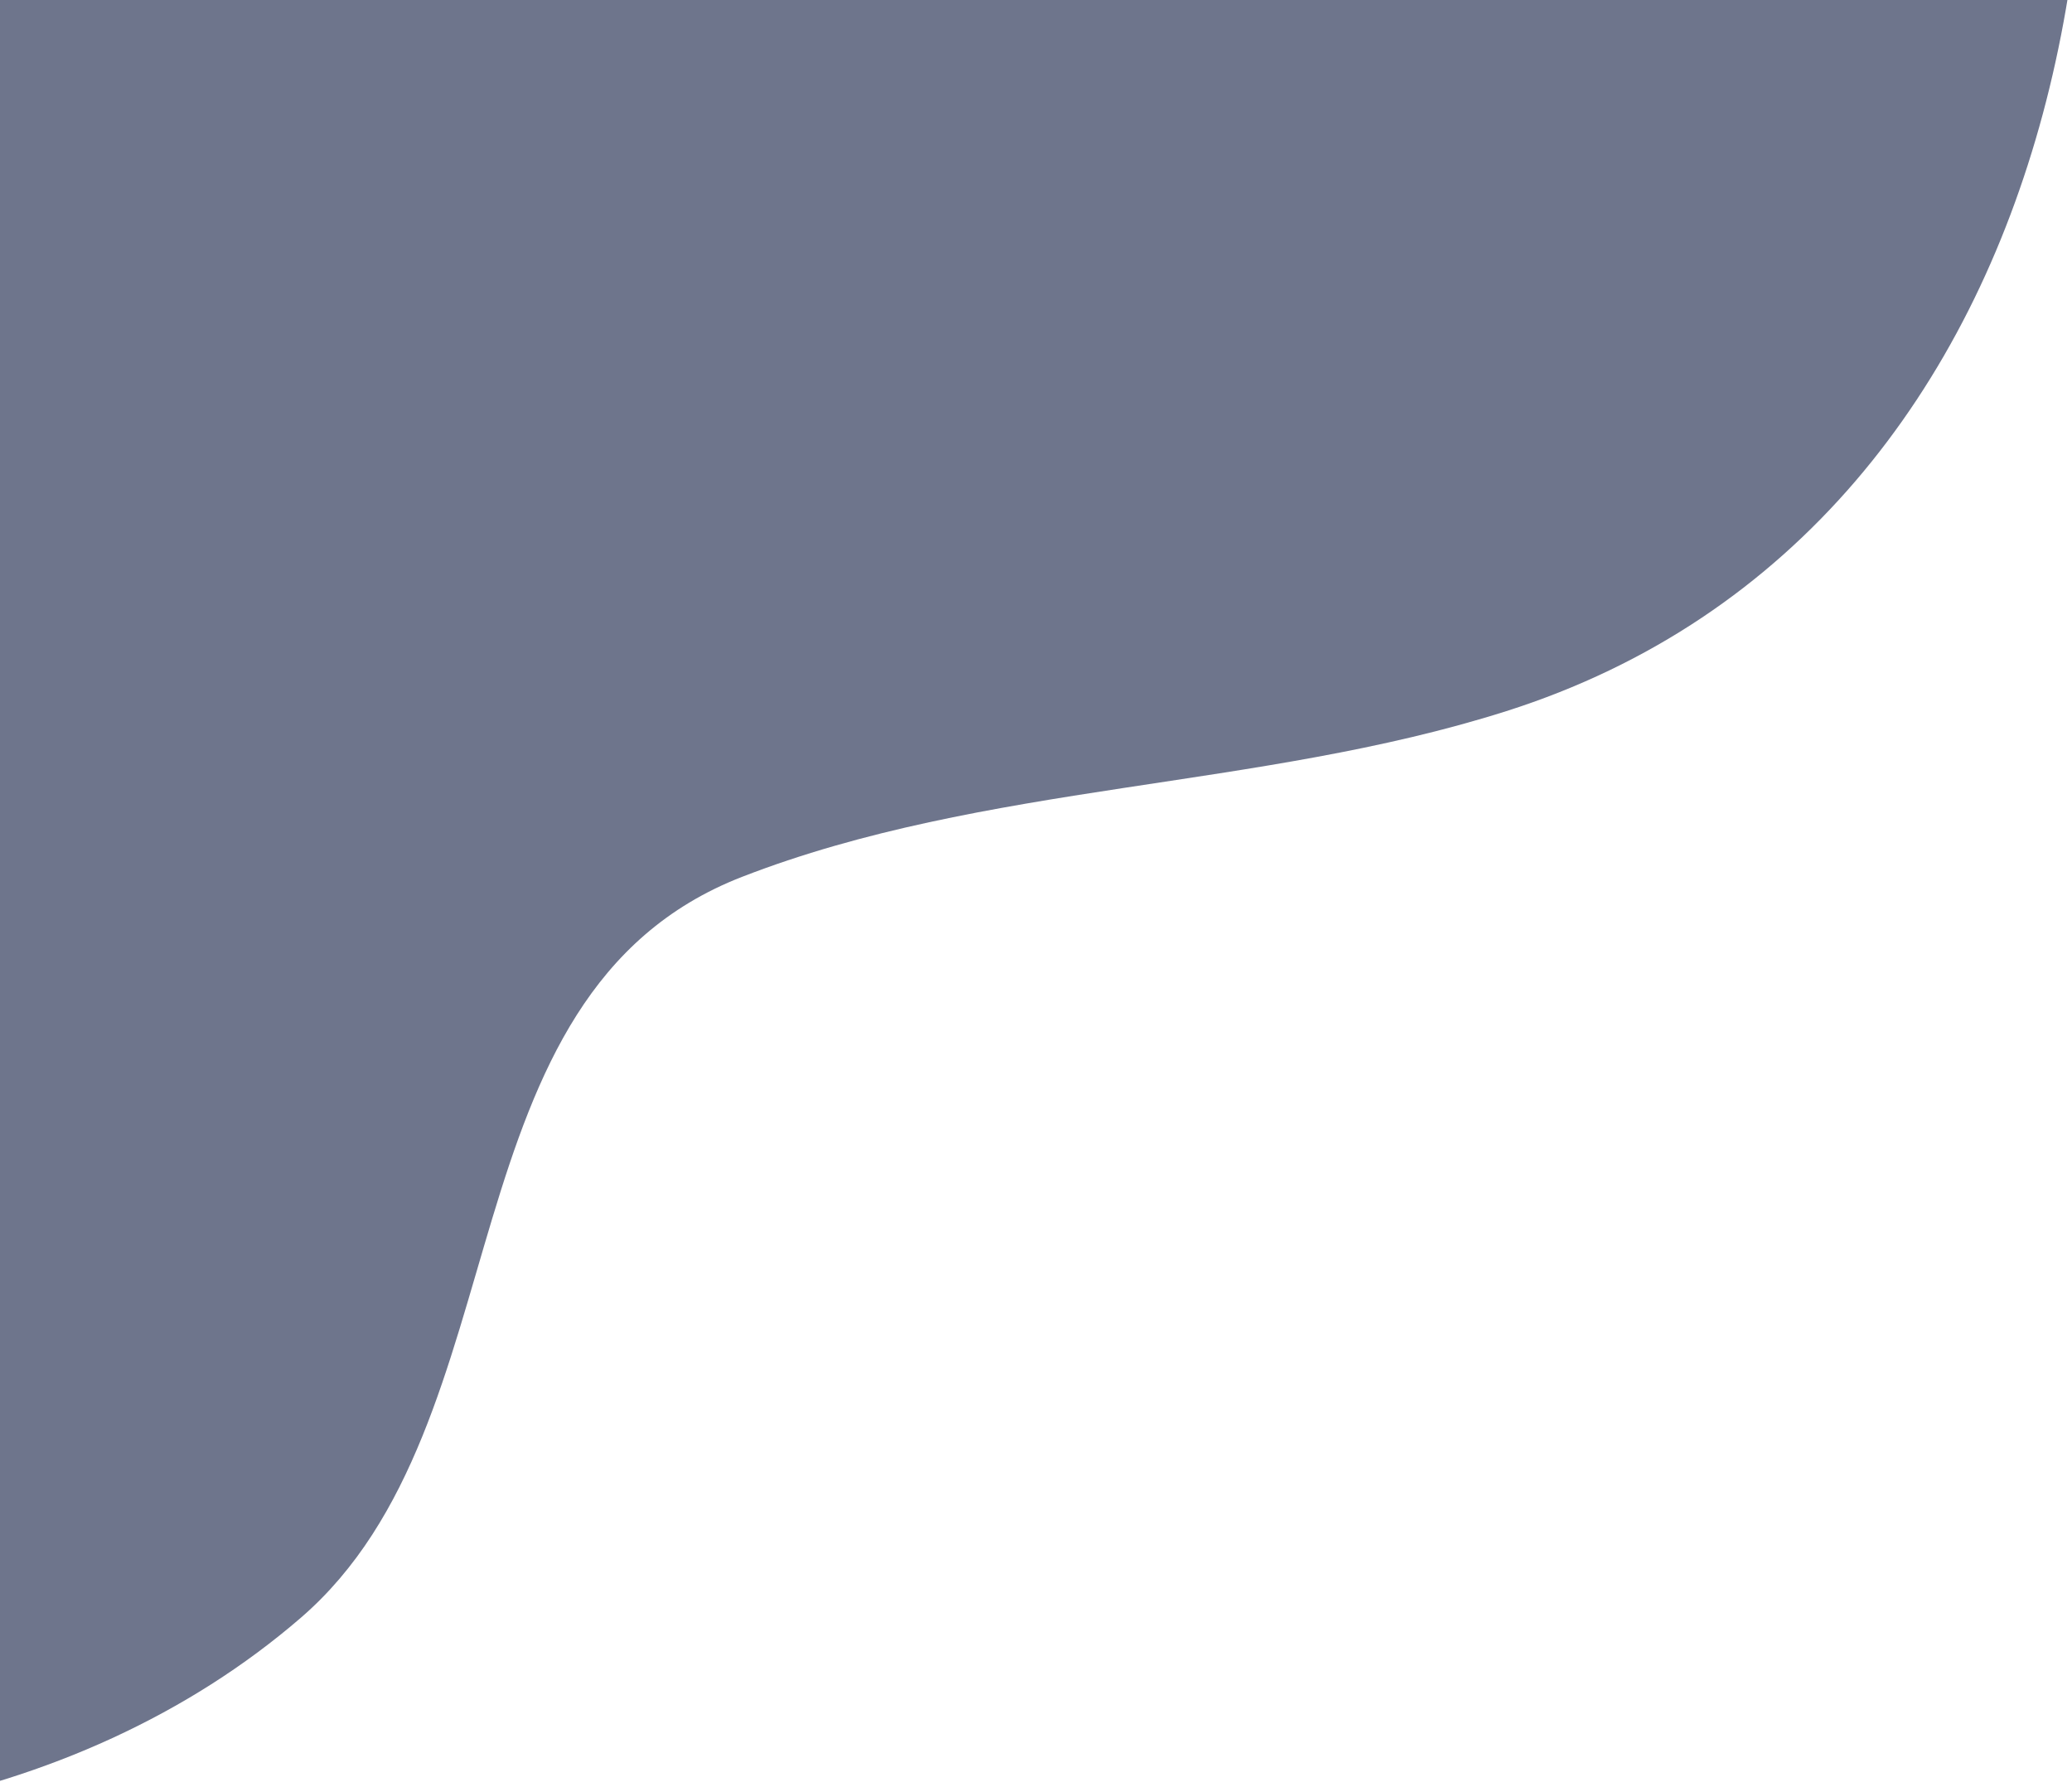 <svg xmlns="http://www.w3.org/2000/svg" width="305" height="263" viewBox="0 0 305 263">
  <path fill="#6E758C" fill-rule="evenodd" d="M-184.818,14.045 C-125.949,19.415 -71.495,39.753 -21.593,68.135 C54.925,111.657 147.881,220.138 246.623,160.517 C286.599,136.38 315.448,94.224 317.881,50.422 C320.316,6.586 265.992,-27.847 284.545,-72.031 C299.399,-107.41 328.157,-135.621 345.147,-169.902 C384.86,-250.03 318.532,-337.32 238.811,-370.46 C193.855,-389.147 151.501,-399.149 125.553,-440.403 C105.026,-473.039 96.594,-512.4 54.297,-529.369 C9.066,-547.515 -24.105,-508.677 -42.761,-476.206 C-61.152,-444.193 -68.641,-409.455 -97.208,-382.774 C-159.019,-325.045 -240.217,-363.15 -314.138,-339.712 C-357.396,-326.002 -394.426,-299.883 -414.4,-263.163 C-456.714,-185.374 -440.843,-70.158 -356.341,-20.104 C-305.23,10.174 -243.149,8.724 -184.818,14.045 Z" transform="rotate(46 -40 -178)"/>
</svg>
